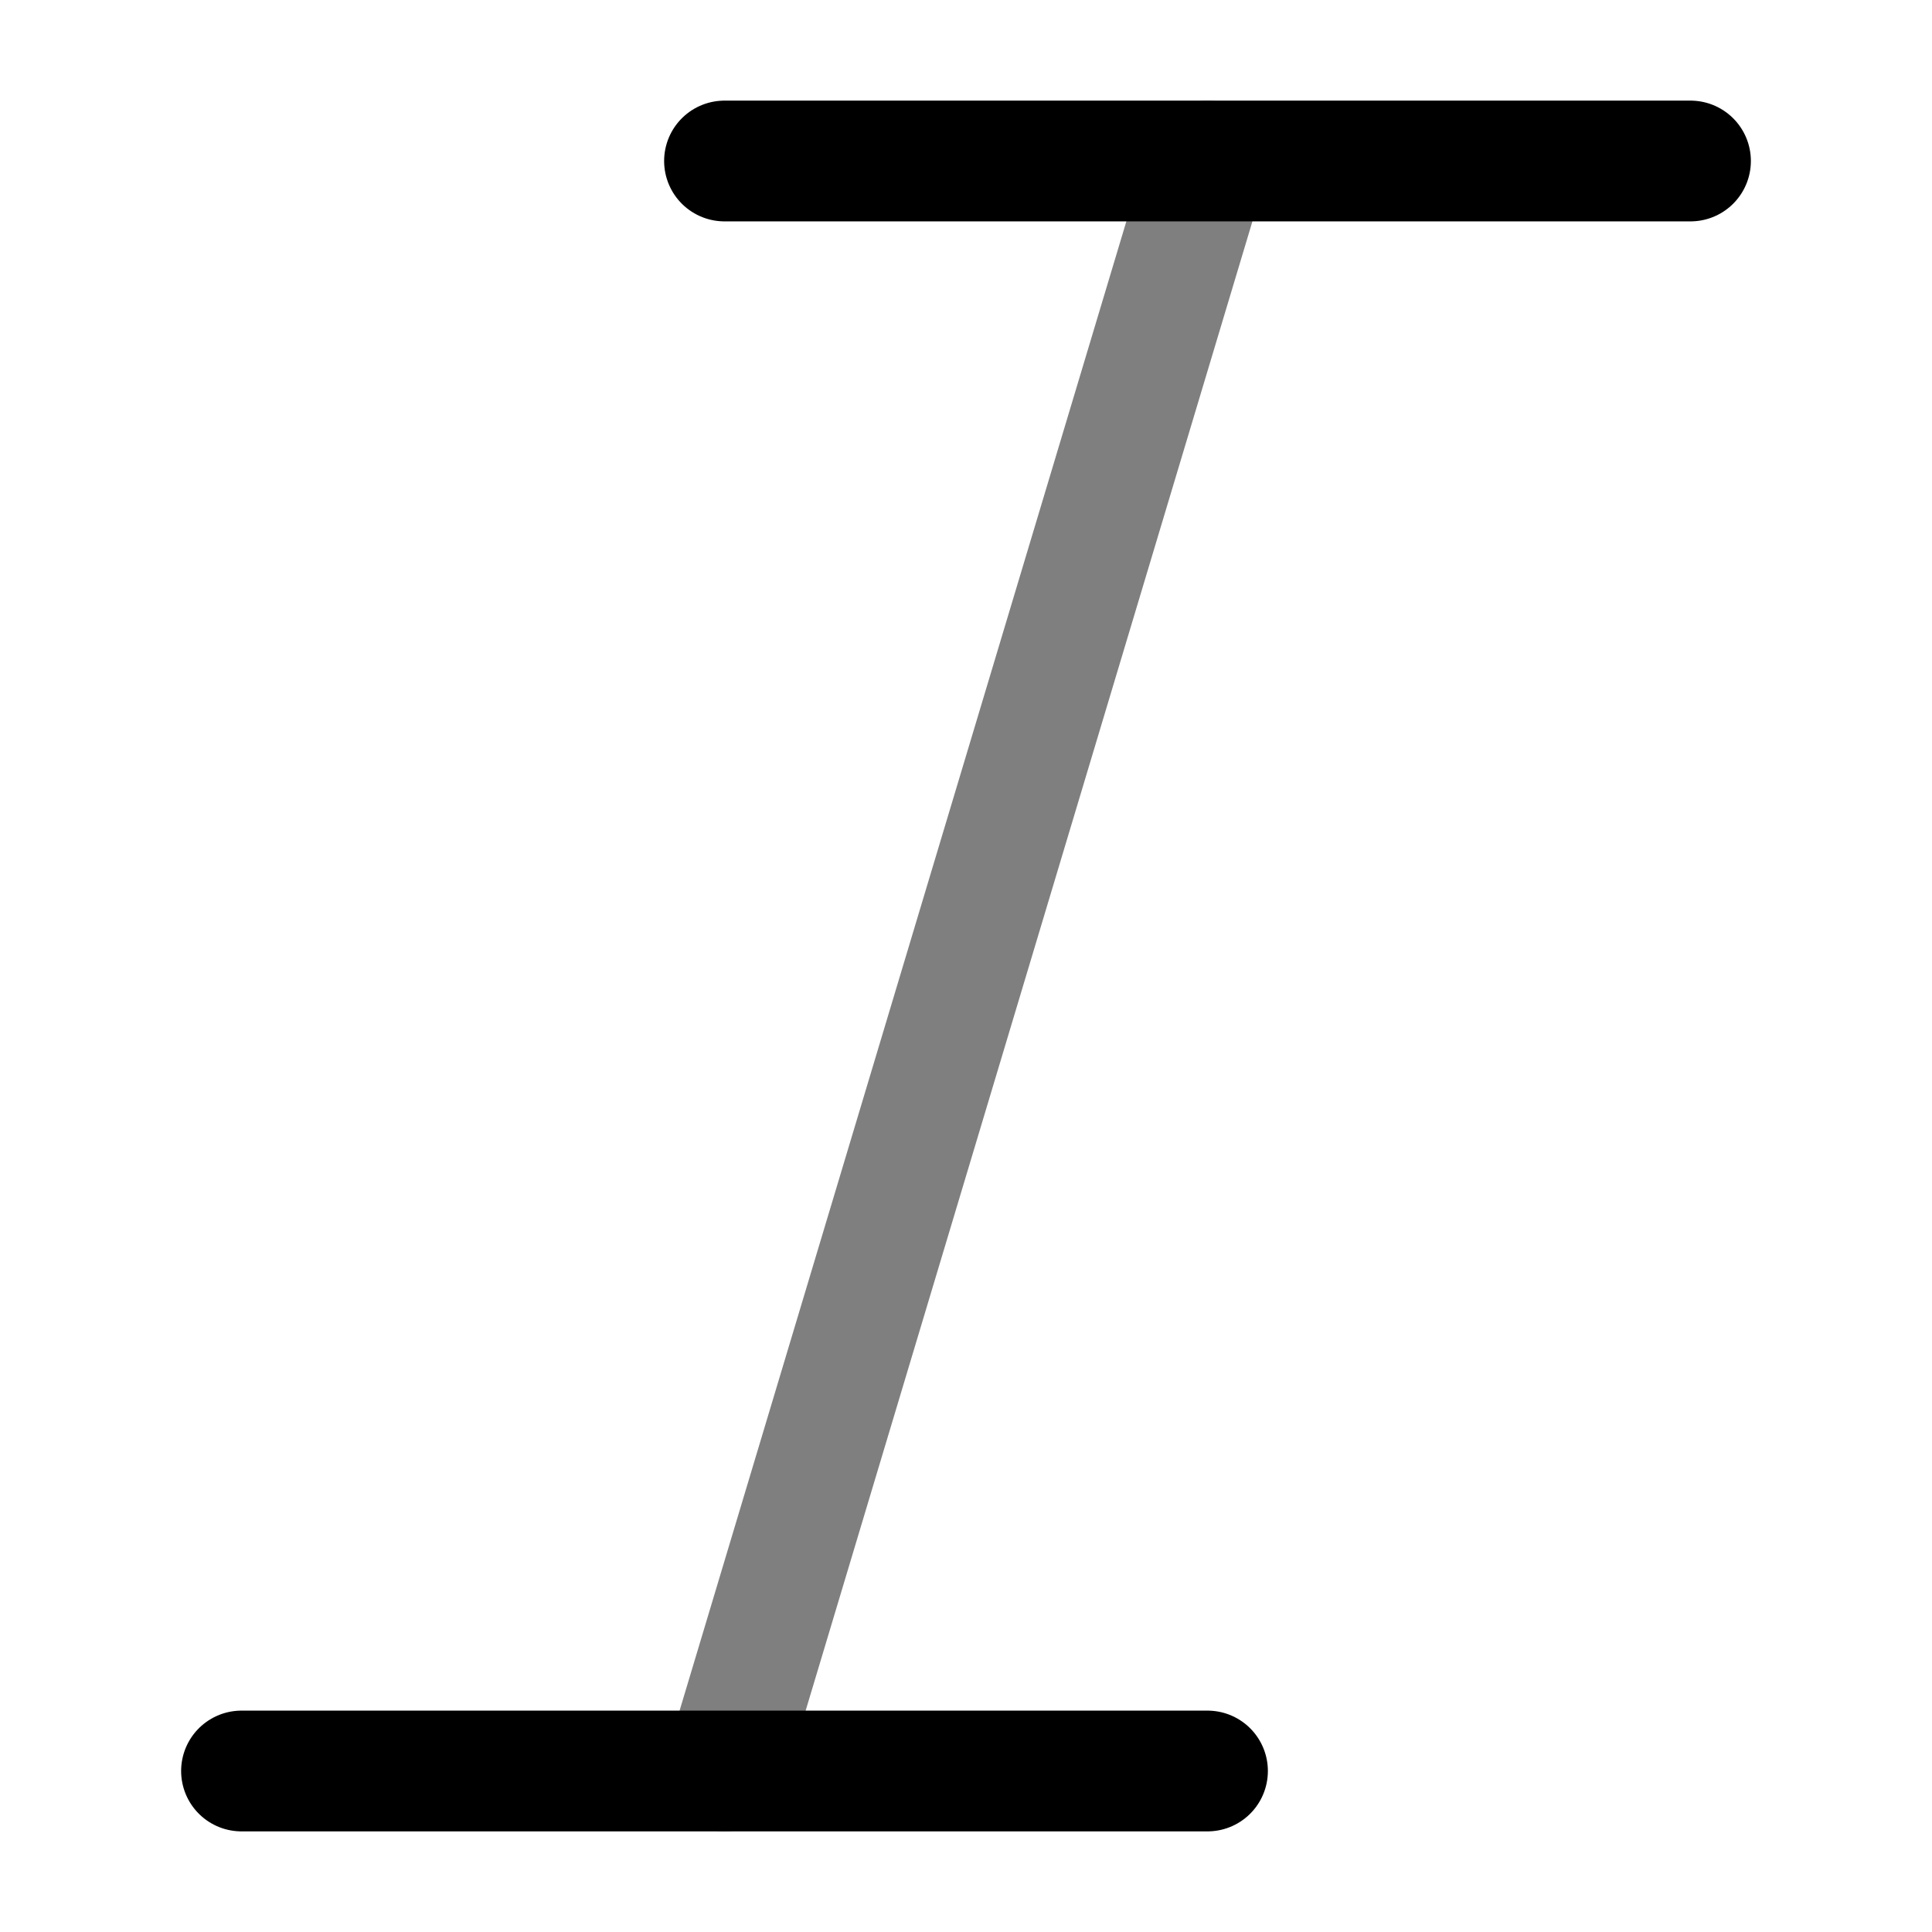 <svg width="24" height="24" viewBox="0 0 24 24" fill="none" xmlns="http://www.w3.org/2000/svg">
<path d="M3 22H15M9 2H21" stroke="black" stroke-width="1.5" stroke-linecap="round" stroke-linejoin="round"/>
<path opacity="0.5" d="M9 22L15 2" stroke="black" stroke-width="1.5" stroke-linecap="round" stroke-linejoin="round"/>
</svg>
